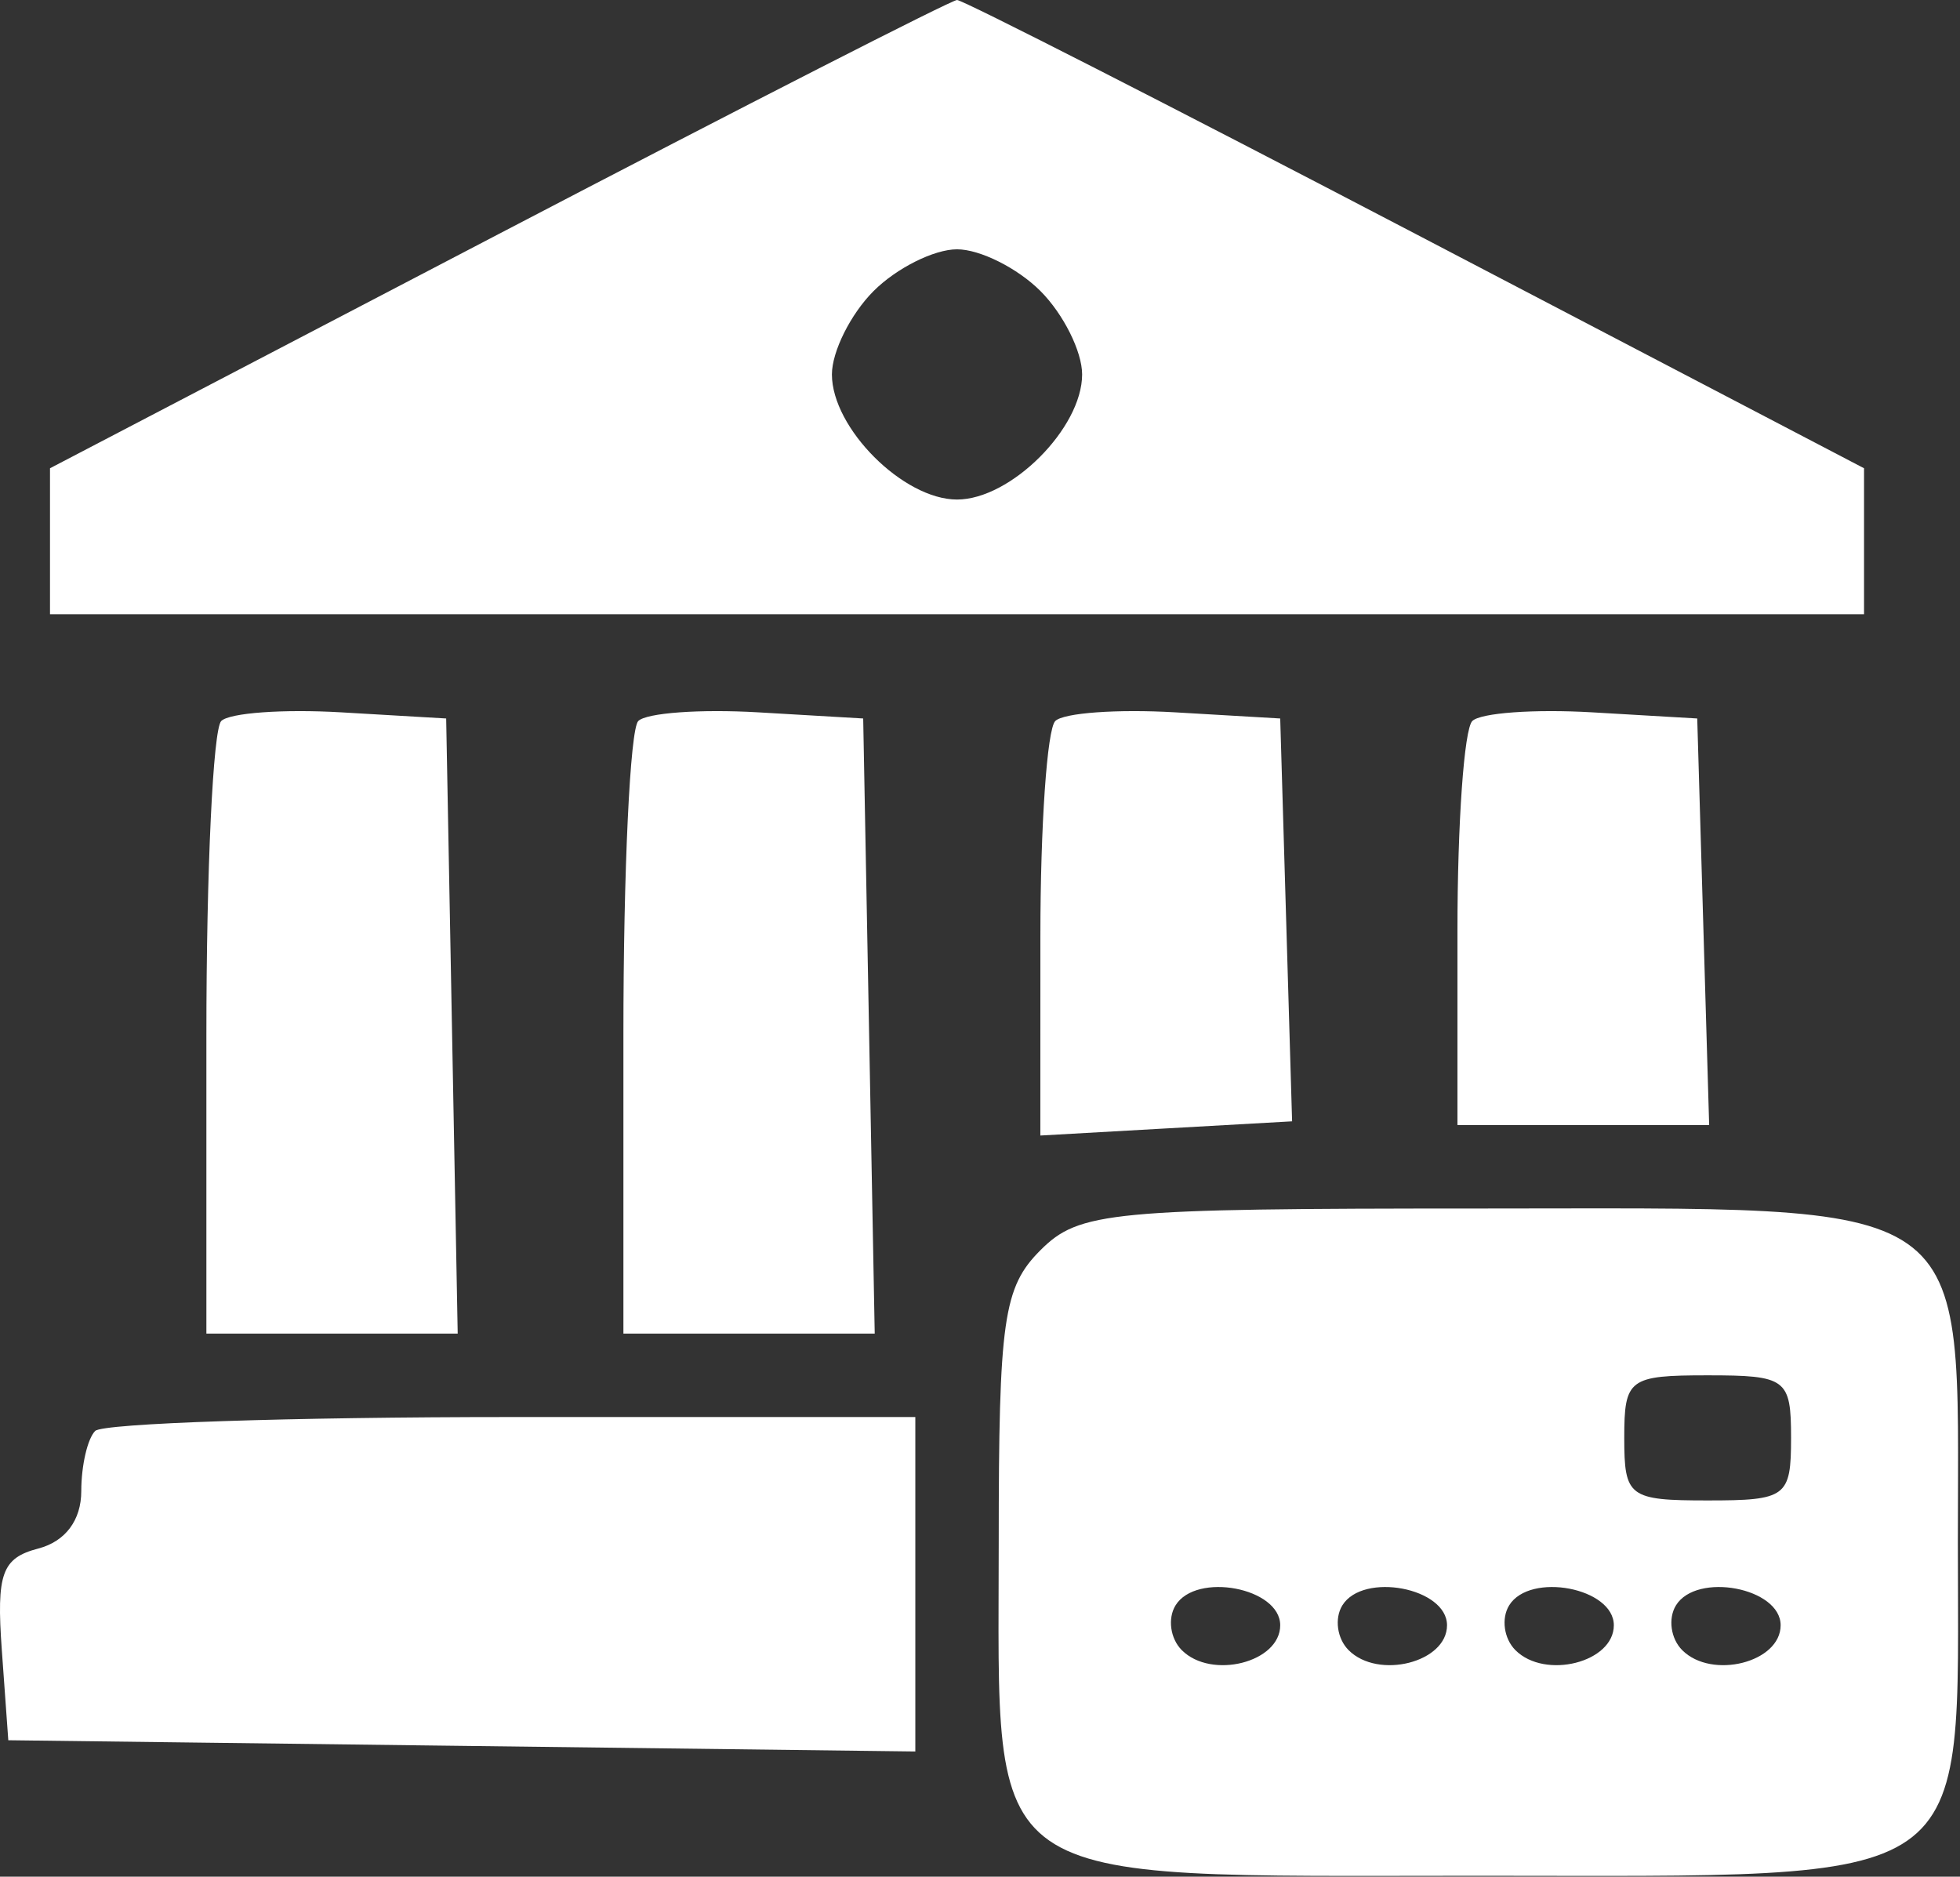<?xml version="1.0" encoding="UTF-8"?> <svg xmlns="http://www.w3.org/2000/svg" width="94" height="90" viewBox="0 0 94 90" fill="none"><rect x="0" y="0" width="94" height="90" fill="#333333" stroke="none"/> <path fill-rule="evenodd" clip-rule="evenodd" d="M23.898 11.233L2.398 22.456V25.956V29.456H45.898H89.398V25.956V22.456L67.898 11.222C56.073 5.044 46.173 -0.006 45.898 5.34101e-06C45.623 0.006 35.723 5.061 23.898 11.233ZM49.898 13.956C50.998 15.056 51.898 16.856 51.898 17.956C51.898 20.532 48.474 23.956 45.898 23.956C43.322 23.956 39.898 20.532 39.898 17.956C39.898 16.856 40.798 15.056 41.898 13.956C42.998 12.856 44.798 11.956 45.898 11.956C46.998 11.956 48.798 12.856 49.898 13.956ZM10.61 34.578C10.218 34.969 9.898 41.739 9.898 49.623V63.956H15.925H21.951L21.675 49.206L21.398 34.456L16.36 34.161C13.588 33.999 11.001 34.186 10.61 34.578ZM30.61 34.578C30.218 34.969 29.898 41.739 29.898 49.623V63.956H35.925H41.951L41.675 49.206L41.398 34.456L36.36 34.161C33.588 33.999 31.001 34.186 30.61 34.578ZM50.61 34.578C50.218 34.969 49.897 39.602 49.896 44.873L49.894 54.456L55.931 54.115L61.968 53.775L61.683 44.115L61.398 34.456L56.36 34.161C53.588 33.999 51.001 34.186 50.61 34.578ZM70.61 34.578C70.218 34.969 69.898 39.489 69.898 44.623V53.956H75.934H81.97L81.684 44.206L81.398 34.456L76.36 34.161C73.588 33.999 71.001 34.186 70.61 34.578ZM49.898 59.956C48.12 61.734 47.898 63.289 47.898 73.956C47.898 90.793 46.694 89.956 70.898 89.956C95.102 89.956 93.898 90.793 93.898 73.956C93.898 57.119 95.102 57.956 70.898 57.956C53.231 57.956 51.758 58.096 49.898 59.956ZM85.898 68.956C85.898 71.789 85.676 71.956 81.898 71.956C78.12 71.956 77.898 71.789 77.898 68.956C77.898 66.123 78.12 65.956 81.898 65.956C85.676 65.956 85.898 66.123 85.898 68.956ZM4.565 68.623C4.198 68.989 3.898 70.287 3.898 71.506C3.898 72.904 3.136 73.922 1.837 74.262C0.089 74.719 -0.177 75.459 0.087 79.128L0.398 83.456L22.148 83.726L43.898 83.995V75.976V67.956H24.565C13.931 67.956 4.931 68.256 4.565 68.623ZM61.398 77.942C61.398 79.723 58.1 80.558 56.679 79.137C56.125 78.583 55.991 77.615 56.379 76.986C57.374 75.378 61.398 76.144 61.398 77.942ZM69.398 77.942C69.398 79.723 66.1 80.558 64.679 79.137C64.125 78.583 63.991 77.615 64.379 76.986C65.374 75.378 69.398 76.144 69.398 77.942ZM77.398 77.942C77.398 79.723 74.1 80.558 72.679 79.137C72.125 78.583 71.991 77.615 72.379 76.986C73.374 75.378 77.398 76.144 77.398 77.942ZM85.398 77.942C85.398 79.723 82.1 80.558 80.679 79.137C80.125 78.583 79.991 77.615 80.379 76.986C81.374 75.378 85.398 76.144 85.398 77.942Z" fill="white"></path> </svg> 